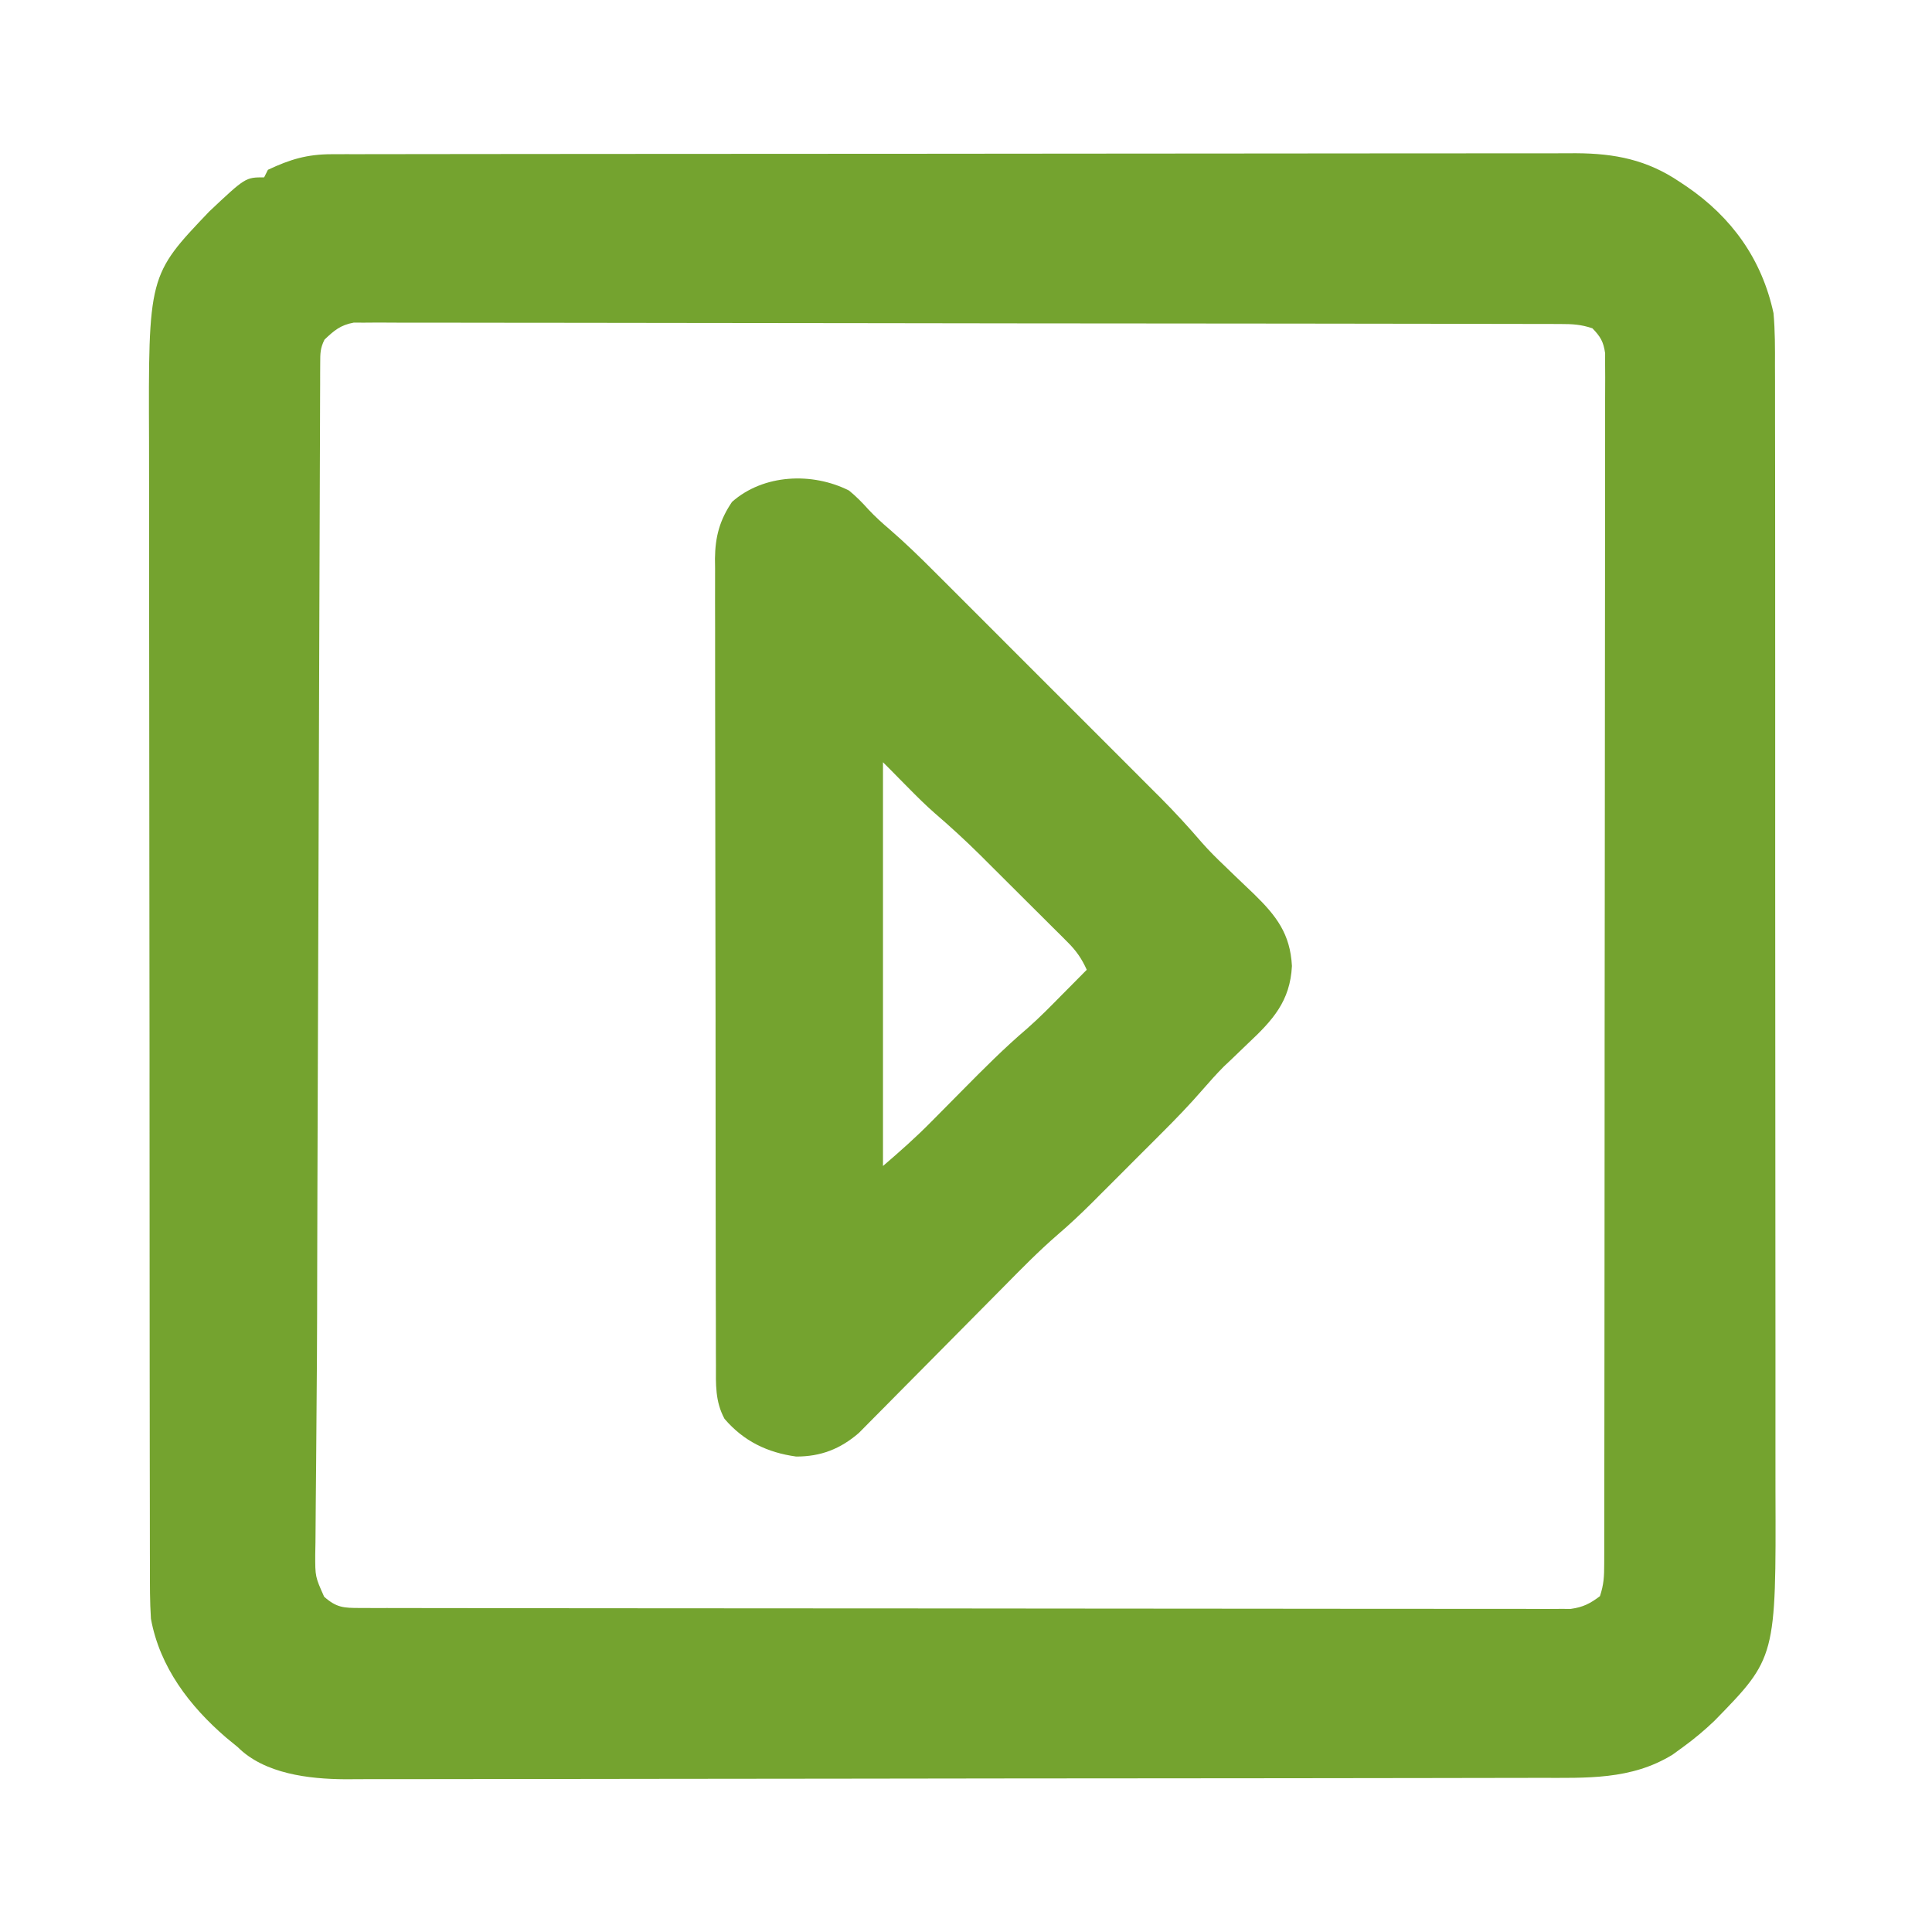 <?xml version="1.0" encoding="UTF-8"?> <svg xmlns="http://www.w3.org/2000/svg" version="1.1" width="512" height="512"><path d="M0 0 C1.207 -0.004 2.414 -0.008 3.658 -0.012 C4.999 -0.011 6.34 -0.01 7.681 -0.009 C9.105 -0.012 10.528 -0.015 11.952 -0.018 C15.868 -0.026 19.785 -0.028 23.702 -0.029 C27.924 -0.03 32.146 -0.038 36.369 -0.045 C45.605 -0.058 54.84 -0.064 64.076 -0.069 C69.843 -0.072 75.61 -0.076 81.377 -0.08 C97.345 -0.092 113.313 -0.103 129.281 -0.106 C130.303 -0.106 131.325 -0.107 132.378 -0.107 C133.915 -0.107 133.915 -0.107 135.483 -0.107 C137.559 -0.108 139.636 -0.108 141.712 -0.109 C142.742 -0.109 143.771 -0.109 144.833 -0.109 C161.516 -0.113 178.199 -0.131 194.882 -0.154 C212.011 -0.178 229.14 -0.19 246.269 -0.192 C255.885 -0.192 265.502 -0.198 275.119 -0.216 C283.31 -0.232 291.5 -0.237 299.69 -0.229 C303.867 -0.225 308.045 -0.226 312.222 -0.24 C316.05 -0.252 319.878 -0.251 323.707 -0.239 C325.739 -0.236 327.772 -0.248 329.804 -0.26 C340.154 -0.205 348.633 1.489 357.257 7.319 C358.153 7.915 358.153 7.915 359.066 8.523 C371.048 16.698 379.05 27.818 382.132 42.131 C382.548 46.802 382.542 51.447 382.52 56.134 C382.524 57.534 382.529 58.933 382.536 60.333 C382.551 64.156 382.546 67.979 382.539 71.802 C382.534 75.935 382.547 80.067 382.557 84.199 C382.574 92.287 382.575 100.375 382.57 108.463 C382.566 115.042 382.567 121.62 382.573 128.199 C382.573 129.137 382.574 130.074 382.575 131.04 C382.576 132.946 382.578 134.851 382.579 136.756 C382.593 154.611 382.588 172.467 382.576 190.322 C382.566 206.632 382.579 222.942 382.603 239.252 C382.628 256.022 382.637 272.792 382.63 289.562 C382.627 298.967 382.629 308.373 382.647 317.779 C382.662 325.789 382.662 333.798 382.645 341.808 C382.636 345.889 382.634 349.97 382.649 354.051 C382.805 398.457 382.805 398.457 366.445 415.194 C363.8 417.717 361.09 419.987 358.132 422.131 C357.225 422.791 356.317 423.451 355.382 424.131 C344.421 430.877 332.586 430.28 320.065 430.279 C318.658 430.282 317.251 430.286 315.845 430.29 C312.003 430.3 308.16 430.303 304.318 430.306 C300.165 430.31 296.013 430.32 291.86 430.328 C281.847 430.348 271.834 430.358 261.821 430.367 C257.099 430.371 252.378 430.377 247.657 430.382 C231.954 430.399 216.252 430.414 200.55 430.421 C196.482 430.423 192.414 430.425 188.346 430.427 C187.335 430.427 186.324 430.428 185.282 430.428 C168.895 430.436 152.508 430.462 136.121 430.494 C119.279 430.527 102.437 430.545 85.595 430.548 C76.145 430.551 66.696 430.559 57.247 430.585 C49.203 430.607 41.159 430.615 33.115 430.605 C29.014 430.6 24.914 430.602 20.813 430.622 C17.053 430.639 13.293 430.638 9.532 430.623 C7.541 430.619 5.55 430.635 3.56 430.652 C-5.966 430.585 -17.764 429.235 -24.868 422.131 C-25.907 421.275 -26.949 420.421 -27.993 419.569 C-37.632 411.252 -45.516 400.951 -47.868 388.131 C-48.165 383.584 -48.146 379.045 -48.135 374.49 C-48.139 373.093 -48.144 371.695 -48.149 370.298 C-48.161 366.469 -48.161 362.639 -48.159 358.809 C-48.158 354.674 -48.169 350.54 -48.179 346.405 C-48.195 338.307 -48.201 330.209 -48.202 322.11 C-48.203 315.523 -48.207 308.936 -48.213 302.348 C-48.231 283.656 -48.24 264.964 -48.239 246.271 C-48.239 245.264 -48.239 244.257 -48.238 243.219 C-48.238 242.21 -48.238 241.201 -48.238 240.162 C-48.237 223.832 -48.257 207.503 -48.285 191.173 C-48.314 174.39 -48.327 157.607 -48.326 140.823 C-48.325 131.407 -48.33 121.992 -48.352 112.576 C-48.37 104.555 -48.374 96.534 -48.361 88.513 C-48.354 84.426 -48.354 80.339 -48.372 76.252 C-48.548 32.09 -48.548 32.09 -32.43 15.194 C-22.808 6.131 -22.808 6.131 -17.868 6.131 C-17.538 5.471 -17.208 4.811 -16.868 4.131 C-10.981 1.355 -6.465 0.008 0 0 Z M-1.868 49.131 C-3.031 51.457 -2.998 52.805 -3.007 55.395 C-3.012 56.296 -3.017 57.196 -3.023 58.124 C-3.024 59.12 -3.025 60.116 -3.026 61.143 C-3.031 62.196 -3.036 63.25 -3.041 64.336 C-3.056 67.893 -3.065 71.45 -3.073 75.008 C-3.083 77.551 -3.093 80.095 -3.103 82.638 C-3.128 88.859 -3.147 95.081 -3.165 101.302 C-3.186 108.601 -3.212 115.9 -3.239 123.199 C-3.287 136.296 -3.33 149.392 -3.371 162.488 C-3.409 175.063 -3.451 187.638 -3.496 200.213 C-3.498 200.979 -3.501 201.745 -3.504 202.534 C-3.515 205.618 -3.526 208.702 -3.537 211.786 C-3.582 224.642 -3.626 237.498 -3.67 250.354 C-3.679 253.235 -3.689 256.116 -3.699 258.997 C-3.711 262.485 -3.723 265.973 -3.734 269.461 C-3.739 270.835 -3.743 272.209 -3.748 273.582 C-3.773 280.923 -3.794 288.264 -3.806 295.605 C-3.811 298.203 -3.816 300.8 -3.82 303.398 C-3.823 304.677 -3.825 305.956 -3.827 307.273 C-3.845 314.793 -3.889 322.312 -3.96 329.832 C-4.014 335.48 -4.055 341.128 -4.087 346.776 C-4.108 350.119 -4.137 353.461 -4.18 356.803 C-4.227 360.463 -4.249 364.122 -4.265 367.783 C-4.285 368.865 -4.305 369.946 -4.326 371.061 C-4.341 376.967 -4.341 376.967 -1.968 382.278 C1.326 385.185 3.186 385.257 7.502 385.263 C8.649 385.267 9.796 385.271 10.978 385.274 C12.249 385.274 13.52 385.273 14.829 385.272 C16.184 385.274 17.54 385.277 18.895 385.281 C22.632 385.289 26.369 385.291 30.106 385.291 C34.131 385.293 38.156 385.301 42.182 385.308 C50.989 385.321 59.797 385.327 68.605 385.332 C74.102 385.334 79.598 385.339 85.095 385.343 C100.305 385.355 115.516 385.366 130.726 385.369 C131.7 385.369 132.674 385.369 133.678 385.37 C134.654 385.37 135.63 385.37 136.636 385.37 C138.615 385.371 140.594 385.371 142.572 385.372 C143.554 385.372 144.535 385.372 145.546 385.372 C161.454 385.376 177.361 385.394 193.269 385.417 C209.589 385.441 225.91 385.453 242.231 385.454 C251.399 385.455 260.567 385.461 269.735 385.479 C277.541 385.495 285.347 385.5 293.154 385.491 C297.138 385.488 301.122 385.489 305.107 385.503 C308.753 385.515 312.399 385.514 316.045 385.502 C317.992 385.499 319.938 385.511 321.885 385.523 C323.617 385.513 323.617 385.513 325.384 385.503 C326.879 385.504 326.879 385.504 328.404 385.505 C331.65 385.06 333.527 384.099 336.132 382.131 C337.167 379.027 337.259 376.891 337.264 373.635 C337.267 372.486 337.271 371.336 337.275 370.152 C337.274 368.249 337.274 368.249 337.273 366.307 C337.275 364.951 337.278 363.594 337.282 362.237 C337.29 358.5 337.291 354.764 337.292 351.027 C337.294 347.001 337.302 342.974 337.308 338.947 C337.322 330.14 337.328 321.332 337.332 312.524 C337.335 307.028 337.339 301.531 337.344 296.035 C337.356 280.824 337.366 265.614 337.37 250.403 C337.37 249.43 337.37 248.456 337.37 247.453 C337.371 246.477 337.371 245.501 337.371 244.495 C337.371 242.517 337.372 240.539 337.372 238.561 C337.373 237.58 337.373 236.599 337.373 235.588 C337.377 219.68 337.394 203.772 337.418 187.864 C337.441 171.542 337.454 155.22 337.455 138.898 C337.456 129.729 337.462 120.561 337.48 111.392 C337.495 103.587 337.5 95.782 337.492 87.977 C337.488 83.993 337.489 80.009 337.503 76.024 C337.516 72.379 337.515 68.735 337.503 65.09 C337.5 63.142 337.512 61.193 337.524 59.245 C337.514 57.516 337.514 57.516 337.504 55.753 C337.505 54.757 337.505 53.761 337.506 52.734 C337.068 49.681 336.27 48.329 334.132 46.131 C331.033 45.098 328.903 45.003 325.654 44.997 C323.936 44.991 323.936 44.991 322.183 44.984 C320.919 44.984 319.655 44.984 318.353 44.984 C317.001 44.981 315.649 44.977 314.297 44.973 C310.574 44.963 306.85 44.959 303.127 44.957 C299.115 44.953 295.102 44.943 291.09 44.935 C281.397 44.915 271.705 44.905 262.012 44.896 C257.45 44.891 252.888 44.886 248.326 44.881 C233.167 44.864 218.007 44.849 202.847 44.842 C198.913 44.84 194.978 44.838 191.044 44.836 C189.577 44.836 189.577 44.836 188.08 44.835 C172.228 44.826 156.376 44.801 140.523 44.769 C124.257 44.736 107.99 44.718 91.723 44.714 C82.587 44.712 73.45 44.703 64.313 44.678 C56.535 44.656 48.756 44.648 40.977 44.658 C37.007 44.662 33.037 44.66 29.067 44.641 C25.434 44.624 21.801 44.624 18.168 44.64 C16.228 44.644 14.288 44.627 12.348 44.61 C11.198 44.619 10.047 44.628 8.861 44.636 C7.372 44.635 7.372 44.635 5.853 44.633 C2.366 45.272 0.676 46.715 -1.868 49.131 Z " fill="#74A32F" transform="translate(87.868,40.869)"></path><path d="M0 0 C1.903 1.557 3.516 3.198 5.154 5.029 C6.93 6.925 8.768 8.593 10.746 10.274 C14.834 13.814 18.682 17.54 22.498 21.369 C23.2 22.069 23.902 22.769 24.625 23.491 C26.921 25.782 29.212 28.076 31.504 30.371 C33.112 31.979 34.721 33.586 36.329 35.194 C39.691 38.553 43.05 41.915 46.408 45.278 C50.697 49.572 54.991 53.863 59.286 58.152 C62.605 61.467 65.922 64.785 69.238 68.104 C70.82 69.687 72.402 71.268 73.985 72.849 C76.203 75.064 78.417 77.282 80.631 79.502 C81.276 80.145 81.921 80.787 82.585 81.45 C86.379 85.261 89.981 89.187 93.485 93.267 C95.456 95.521 97.564 97.595 99.734 99.656 C100.966 100.849 100.966 100.849 102.223 102.066 C103.916 103.697 105.616 105.319 107.324 106.934 C113.237 112.697 116.933 117.485 117.375 126 C116.907 135.335 112.261 140.39 105.75 146.5 C104.263 147.925 102.779 149.352 101.297 150.781 C100.64 151.401 99.984 152.02 99.308 152.658 C97.341 154.654 95.511 156.689 93.68 158.806 C90.211 162.805 86.565 166.58 82.816 170.316 C82.157 170.977 81.498 171.637 80.819 172.317 C79.436 173.7 78.052 175.083 76.667 176.464 C74.568 178.557 72.474 180.656 70.381 182.756 C69.026 184.11 67.672 185.463 66.316 186.816 C65.702 187.433 65.087 188.05 64.453 188.686 C61.48 191.644 58.465 194.491 55.276 197.216 C50.227 201.584 45.577 206.343 40.893 211.093 C39.238 212.77 37.58 214.442 35.921 216.113 C31.208 220.859 26.5 225.609 21.803 230.369 C18.915 233.294 16.019 236.213 13.119 239.127 C12.021 240.232 10.927 241.341 9.835 242.452 C8.309 244.004 6.773 245.548 5.236 247.089 C4.367 247.967 3.499 248.845 2.604 249.75 C-2.315 254 -7.487 256.012 -14 256 C-21.658 254.949 -27.924 251.923 -33 246 C-35.502 241.36 -35.286 236.855 -35.267 231.721 C-35.274 230.314 -35.274 230.314 -35.281 228.879 C-35.294 225.735 -35.292 222.59 -35.291 219.446 C-35.297 217.192 -35.303 214.939 -35.311 212.685 C-35.329 206.561 -35.333 200.437 -35.335 194.313 C-35.336 189.201 -35.344 184.089 -35.351 178.977 C-35.366 167.606 -35.372 156.234 -35.371 144.863 C-35.371 144.18 -35.371 143.498 -35.371 142.796 C-35.371 142.113 -35.37 141.43 -35.37 140.726 C-35.37 129.661 -35.389 118.596 -35.417 107.531 C-35.446 96.163 -35.459 84.795 -35.458 73.427 C-35.457 67.047 -35.463 60.668 -35.484 54.288 C-35.503 48.287 -35.504 42.287 -35.489 36.286 C-35.487 34.085 -35.492 31.884 -35.504 29.683 C-35.519 26.675 -35.51 23.668 -35.494 20.66 C-35.505 19.792 -35.515 18.924 -35.526 18.029 C-35.46 12.255 -34.282 7.813 -31 3 C-22.659 -4.371 -9.733 -4.91 0 0 Z M9 72 C9 107.31 9 142.62 9 179 C13.487 175.154 17.75 171.383 21.871 167.191 C22.397 166.662 22.923 166.132 23.465 165.586 C25.681 163.354 27.89 161.117 30.1 158.88 C35.652 153.265 41.173 147.71 47.188 142.585 C50.446 139.735 53.462 136.643 56.5 133.562 C57.132 132.926 57.763 132.29 58.414 131.635 C59.945 130.092 61.473 128.546 63 127 C61.675 124.065 60.239 121.99 57.962 119.719 C57.348 119.102 56.733 118.484 56.1 117.847 C55.435 117.19 54.771 116.533 54.086 115.855 C53.397 115.167 52.709 114.479 52 113.771 C50.541 112.315 49.08 110.862 47.617 109.411 C45.399 107.211 43.189 105.004 40.98 102.795 C39.558 101.377 38.135 99.96 36.711 98.543 C35.732 97.566 35.732 97.566 34.734 96.569 C30.866 92.74 26.891 89.087 22.762 85.54 C20.267 83.359 17.952 81.047 15.625 78.688 C14.792 77.846 13.96 77.004 13.102 76.137 C12.408 75.432 11.715 74.726 11 74 C10.34 73.34 9.68 72.68 9 72 Z " fill="#74A32F" transform="translate(225,130)"></path></svg> 